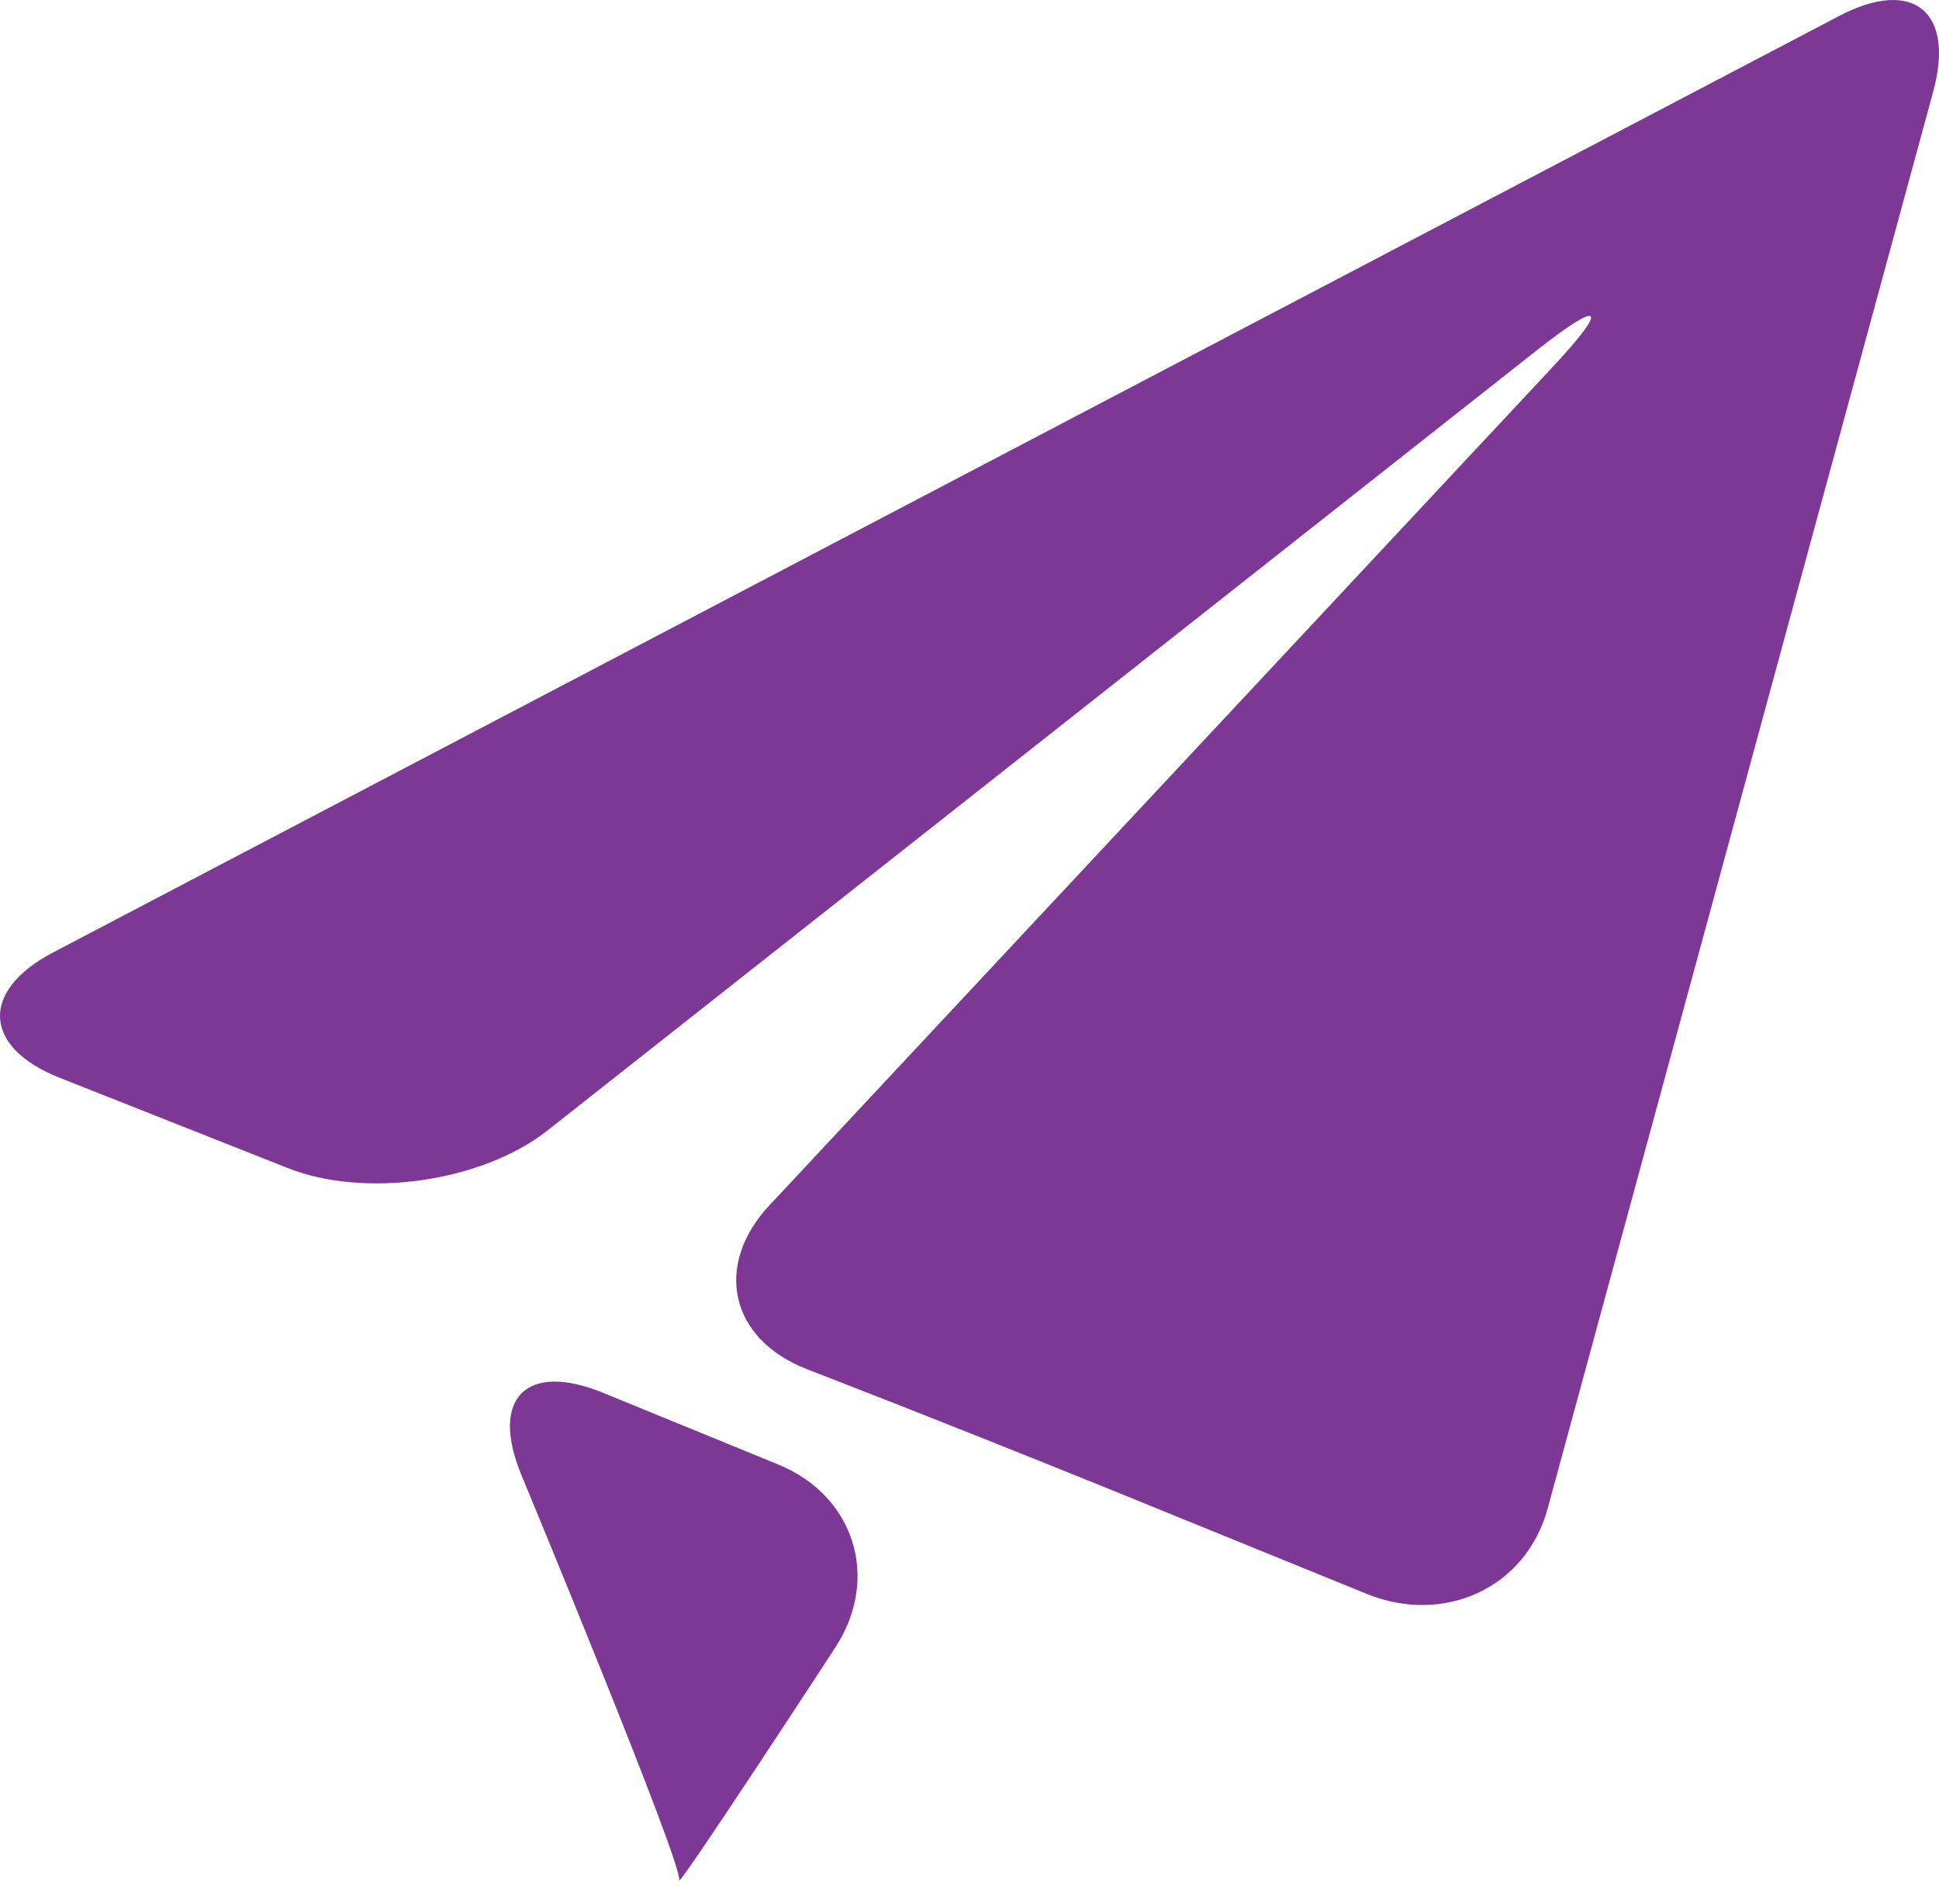 <svg width="56" height="55" viewBox="0 0 56 55" fill="none" xmlns="http://www.w3.org/2000/svg">
<path d="M1.535 27.508C-0.585 28.621 -0.497 30.25 1.726 31.13L8.313 33.737C10.539 34.62 13.906 34.138 15.792 32.666L44.398 10.106C46.279 8.627 46.481 8.845 44.847 10.594L22.233 34.8C20.595 36.543 21.078 38.684 23.311 39.547L24.083 39.848C26.315 40.711 29.954 42.161 32.172 43.063L39.477 46.037C41.697 46.939 44.069 45.876 44.699 43.566L55.835 2.637C56.463 0.328 55.242 -0.653 53.122 0.458L1.535 27.508Z" fill="#7D3795"/>
<path d="M19.614 54.304C19.484 54.694 24.119 47.592 24.119 47.592C25.43 45.59 24.686 43.202 22.471 42.296L17.416 40.227C15.202 39.321 14.141 40.384 15.057 42.597C15.057 42.597 19.748 53.903 19.614 54.304L19.614 54.304Z" fill="#7D3795"/>
</svg>
